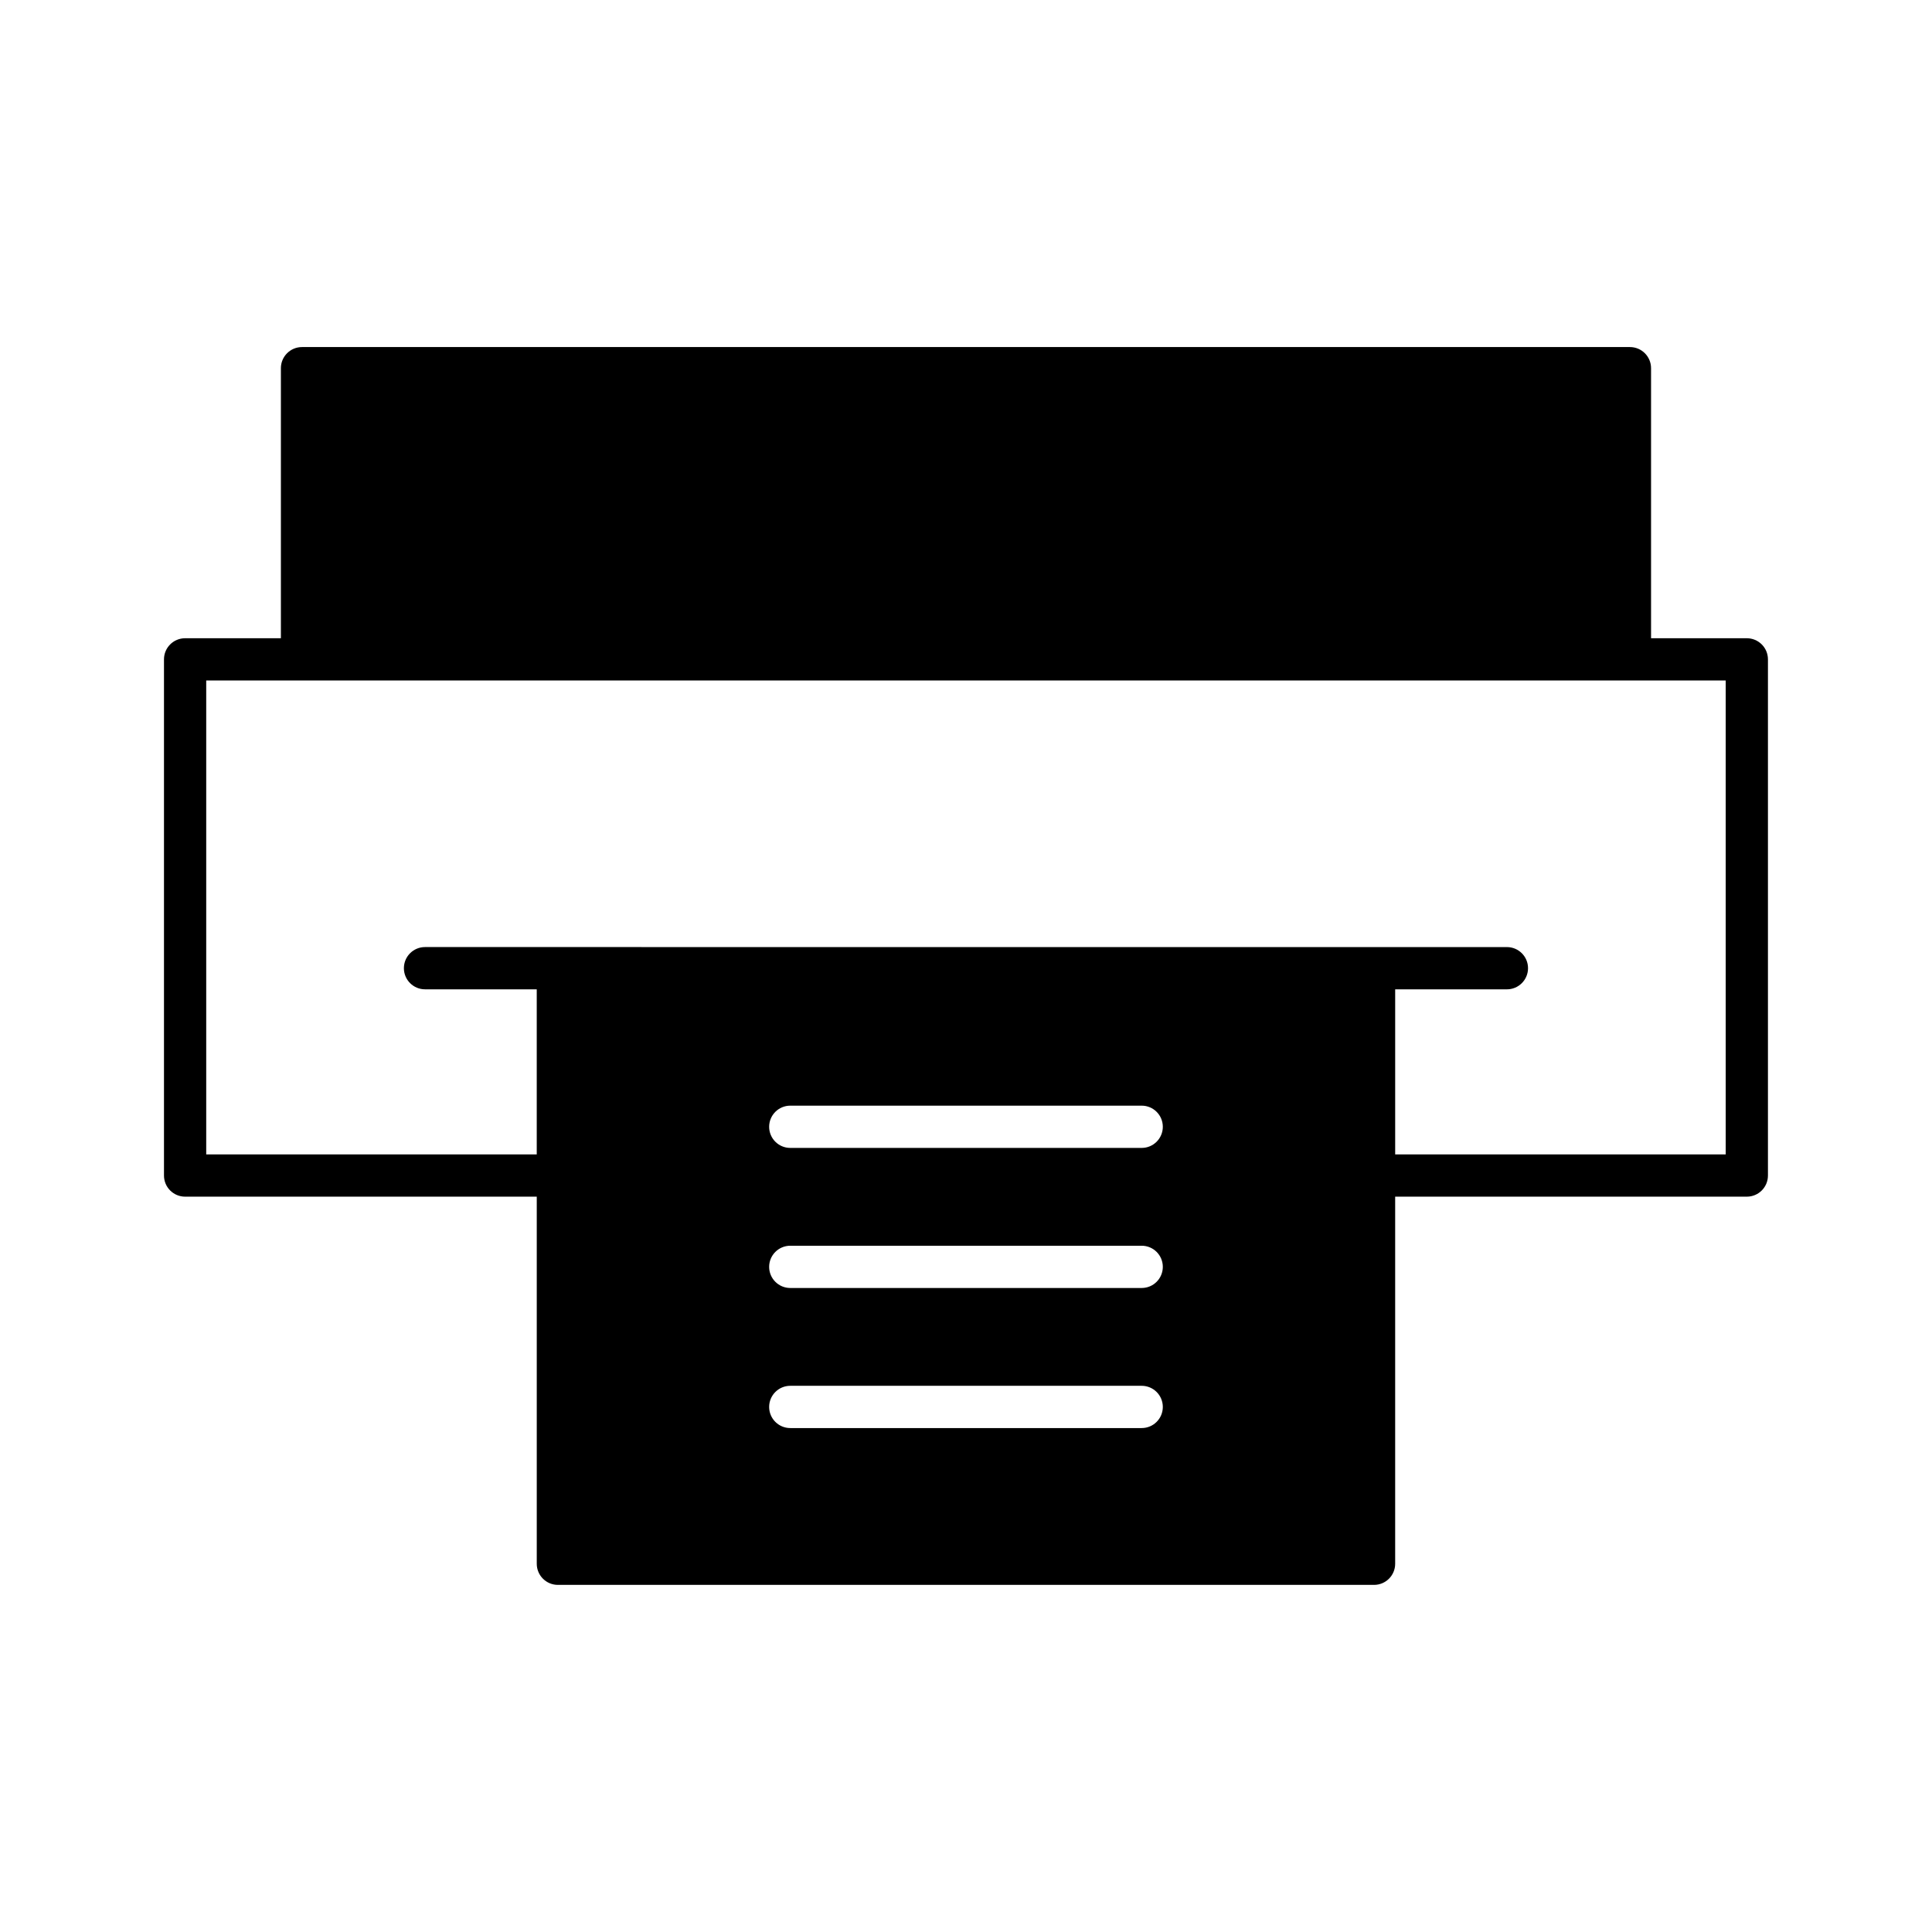 <?xml version="1.0" encoding="UTF-8"?>
<!-- Uploaded to: ICON Repo, www.iconrepo.com, Generator: ICON Repo Mixer Tools -->
<svg fill="#000000" width="800px" height="800px" version="1.1" viewBox="144 144 512 512" xmlns="http://www.w3.org/2000/svg">
 <path d="m606.93 313.14h-25.383v-71.566c0-3.094-2.504-5.598-5.598-5.598h-351.91c-3.094 0-5.598 2.504-5.598 5.598v71.566h-25.383c-3.094 0-5.598 2.504-5.598 5.598v136.79c0 3.094 2.504 5.598 5.598 5.598h93.191v97.285c0 3.094 2.504 5.598 5.598 5.598h216.29c3.094 0 5.598-2.504 5.598-5.598v-97.285h93.191c3.094 0 5.598-2.504 5.598-5.598v-136.79c0-3.094-2.504-5.598-5.598-5.598zm-160.37 209.31h-93.129c-3.094 0-5.598-2.504-5.598-5.598s2.504-5.598 5.598-5.598h93.129c3.094 0 5.598 2.504 5.598 5.598s-2.504 5.598-5.598 5.598zm0-37.121h-93.129c-3.094 0-5.598-2.504-5.598-5.598s2.504-5.598 5.598-5.598h93.129c3.094 0 5.598 2.504 5.598 5.598s-2.504 5.598-5.598 5.598zm0-37.121h-93.129c-3.094 0-5.598-2.504-5.598-5.598s2.504-5.598 5.598-5.598h93.129c3.094 0 5.598 2.504 5.598 5.598s-2.504 5.598-5.598 5.598zm154.77 1.727h-87.594v-43.754h29.609c3.094 0 5.598-2.504 5.598-5.598s-2.504-5.598-5.598-5.598l-286.71-0.004c-3.094 0-5.598 2.504-5.598 5.598s2.504 5.598 5.598 5.598h29.609v43.754l-87.594 0.004v-125.6h402.68z"/>
</svg>